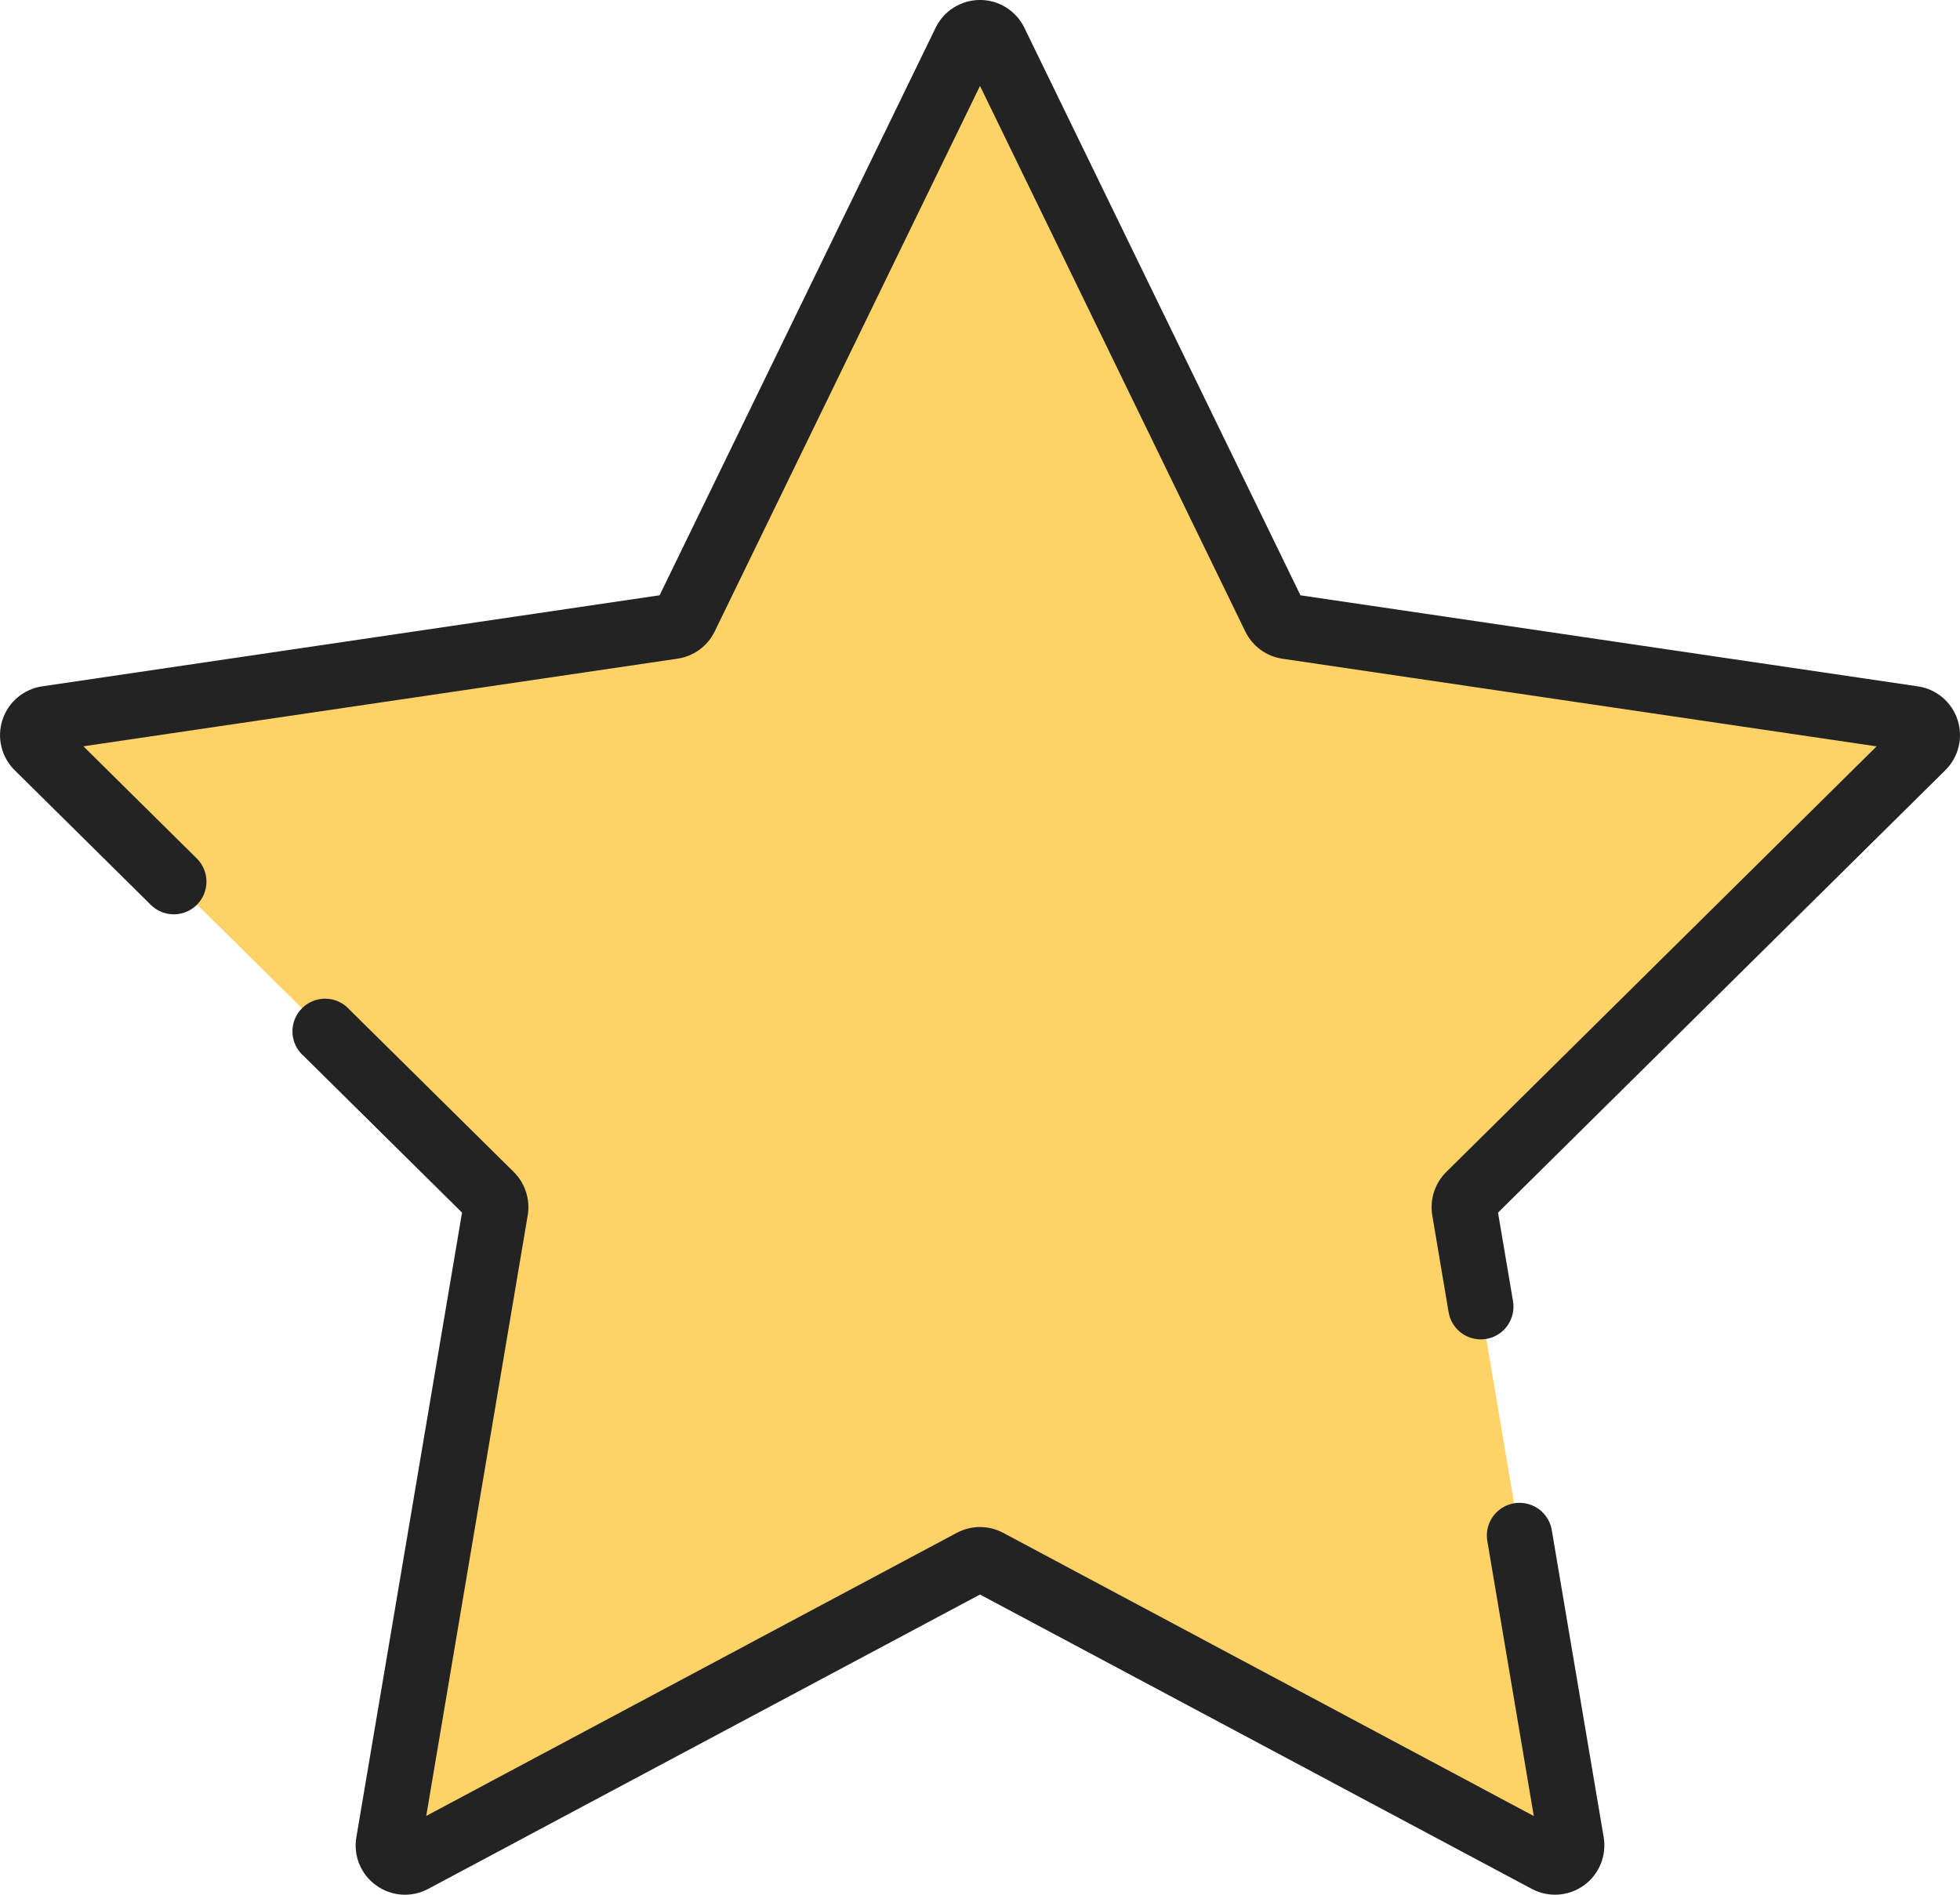 <?xml version="1.0" ?><svg height="58px" version="1.1" viewBox="0 0 60 58" width="60px" xmlns="http://www.w3.org/2000/svg" xmlns:xlink="http://www.w3.org/1999/xlink"><title/><desc/><g fill="none" fill-rule="evenodd" id="Page-1" stroke="none" stroke-width="1"><g id="013---Star" transform="translate(0, -1)"><g fill="#FDD267" id="Colour" transform="translate(1, 1)"><path d="M29.459,1.287 L38.021,18.893 C38.095,19.044 38.239,19.149 38.405,19.174 L57.564,22 C57.755,22.028 57.914,22.162 57.974,22.345 C58.034,22.529 57.985,22.73 57.848,22.866 L43.975,36.588 C43.857,36.705 43.803,36.871 43.831,37.035 L47.105,56.4 C47.137,56.592 47.058,56.785 46.9,56.899 C46.742,57.013 46.534,57.027 46.362,56.935 L29.24,47.8 C29.09,47.72 28.91,47.72 28.76,47.8 L11.638,56.939 C11.466,57.028 11.258,57.013 11.102,56.898 C10.945,56.784 10.867,56.591 10.9,56.4 L14.174,37.031 C14.202,36.867 14.148,36.701 14.03,36.584 L0.152,22.865 C0.015,22.729 -0.033,22.528 0.027,22.345 C0.087,22.162 0.245,22.028 0.436,22 L19.6,19.174 C19.766,19.149 19.91,19.044 19.984,18.893 L28.541,1.287 C28.626,1.111 28.805,0.999 29,0.999 C29.195,0.999 29.374,1.111 29.459,1.287 Z" id="Path"/></g><g fill="#232323" id="Outer_Lines"><path d="M11.516,58.714 C11.983,59.052 12.602,59.094 13.109,58.82 L30,49.81 L46.892,58.821 C47.4,59.092 48.018,59.051 48.485,58.714 C48.953,58.378 49.188,57.805 49.092,57.237 L47.503,47.837 C47.443,47.485 47.2,47.191 46.865,47.066 C46.53,46.942 46.154,47.005 45.879,47.233 C45.603,47.461 45.47,47.819 45.53,48.171 L46.953,56.591 L30.71,47.922 C30.266,47.685 29.733,47.685 29.289,47.922 L13.048,56.587 L16.155,38.2 C16.235,37.716 16.076,37.224 15.729,36.877 L10.7,31.907 C10.452,31.628 10.069,31.51 9.708,31.601 C9.346,31.693 9.065,31.978 8.979,32.341 C8.893,32.705 9.017,33.086 9.3,33.329 L14.144,38.119 L10.909,57.238 C10.811,57.806 11.047,58.379 11.516,58.714 Z" id="Path"/><path d="M4.629,28.711 C5.023,29.088 5.648,29.08 6.031,28.692 C6.415,28.303 6.417,27.679 6.035,27.289 L2.553,23.845 L20.739,21.163 C21.233,21.091 21.66,20.779 21.878,20.33 L30,3.63 L38.121,20.33 C38.339,20.78 38.765,21.093 39.26,21.165 L57.447,23.847 L44.268,36.881 C43.922,37.227 43.765,37.719 43.845,38.202 L44.345,41.167 C44.426,41.648 44.843,42 45.33,42 C45.386,42 45.442,41.995 45.498,41.986 C45.76,41.942 45.993,41.795 46.146,41.579 C46.3,41.363 46.361,41.095 46.317,40.833 L45.858,38.119 L59.551,24.577 C59.958,24.175 60.103,23.577 59.925,23.033 C59.747,22.489 59.276,22.093 58.71,22.01 L39.81,19.223 L31.358,1.849 C31.105,1.329 30.578,0.999 30,0.999 C29.422,0.999 28.895,1.329 28.642,1.849 L20.192,19.222 L1.289,22.01 C0.724,22.094 0.254,22.49 0.076,23.033 C-0.102,23.576 0.042,24.174 0.448,24.576 L4.629,28.711 Z" id="Path"/></g></g></g></svg>